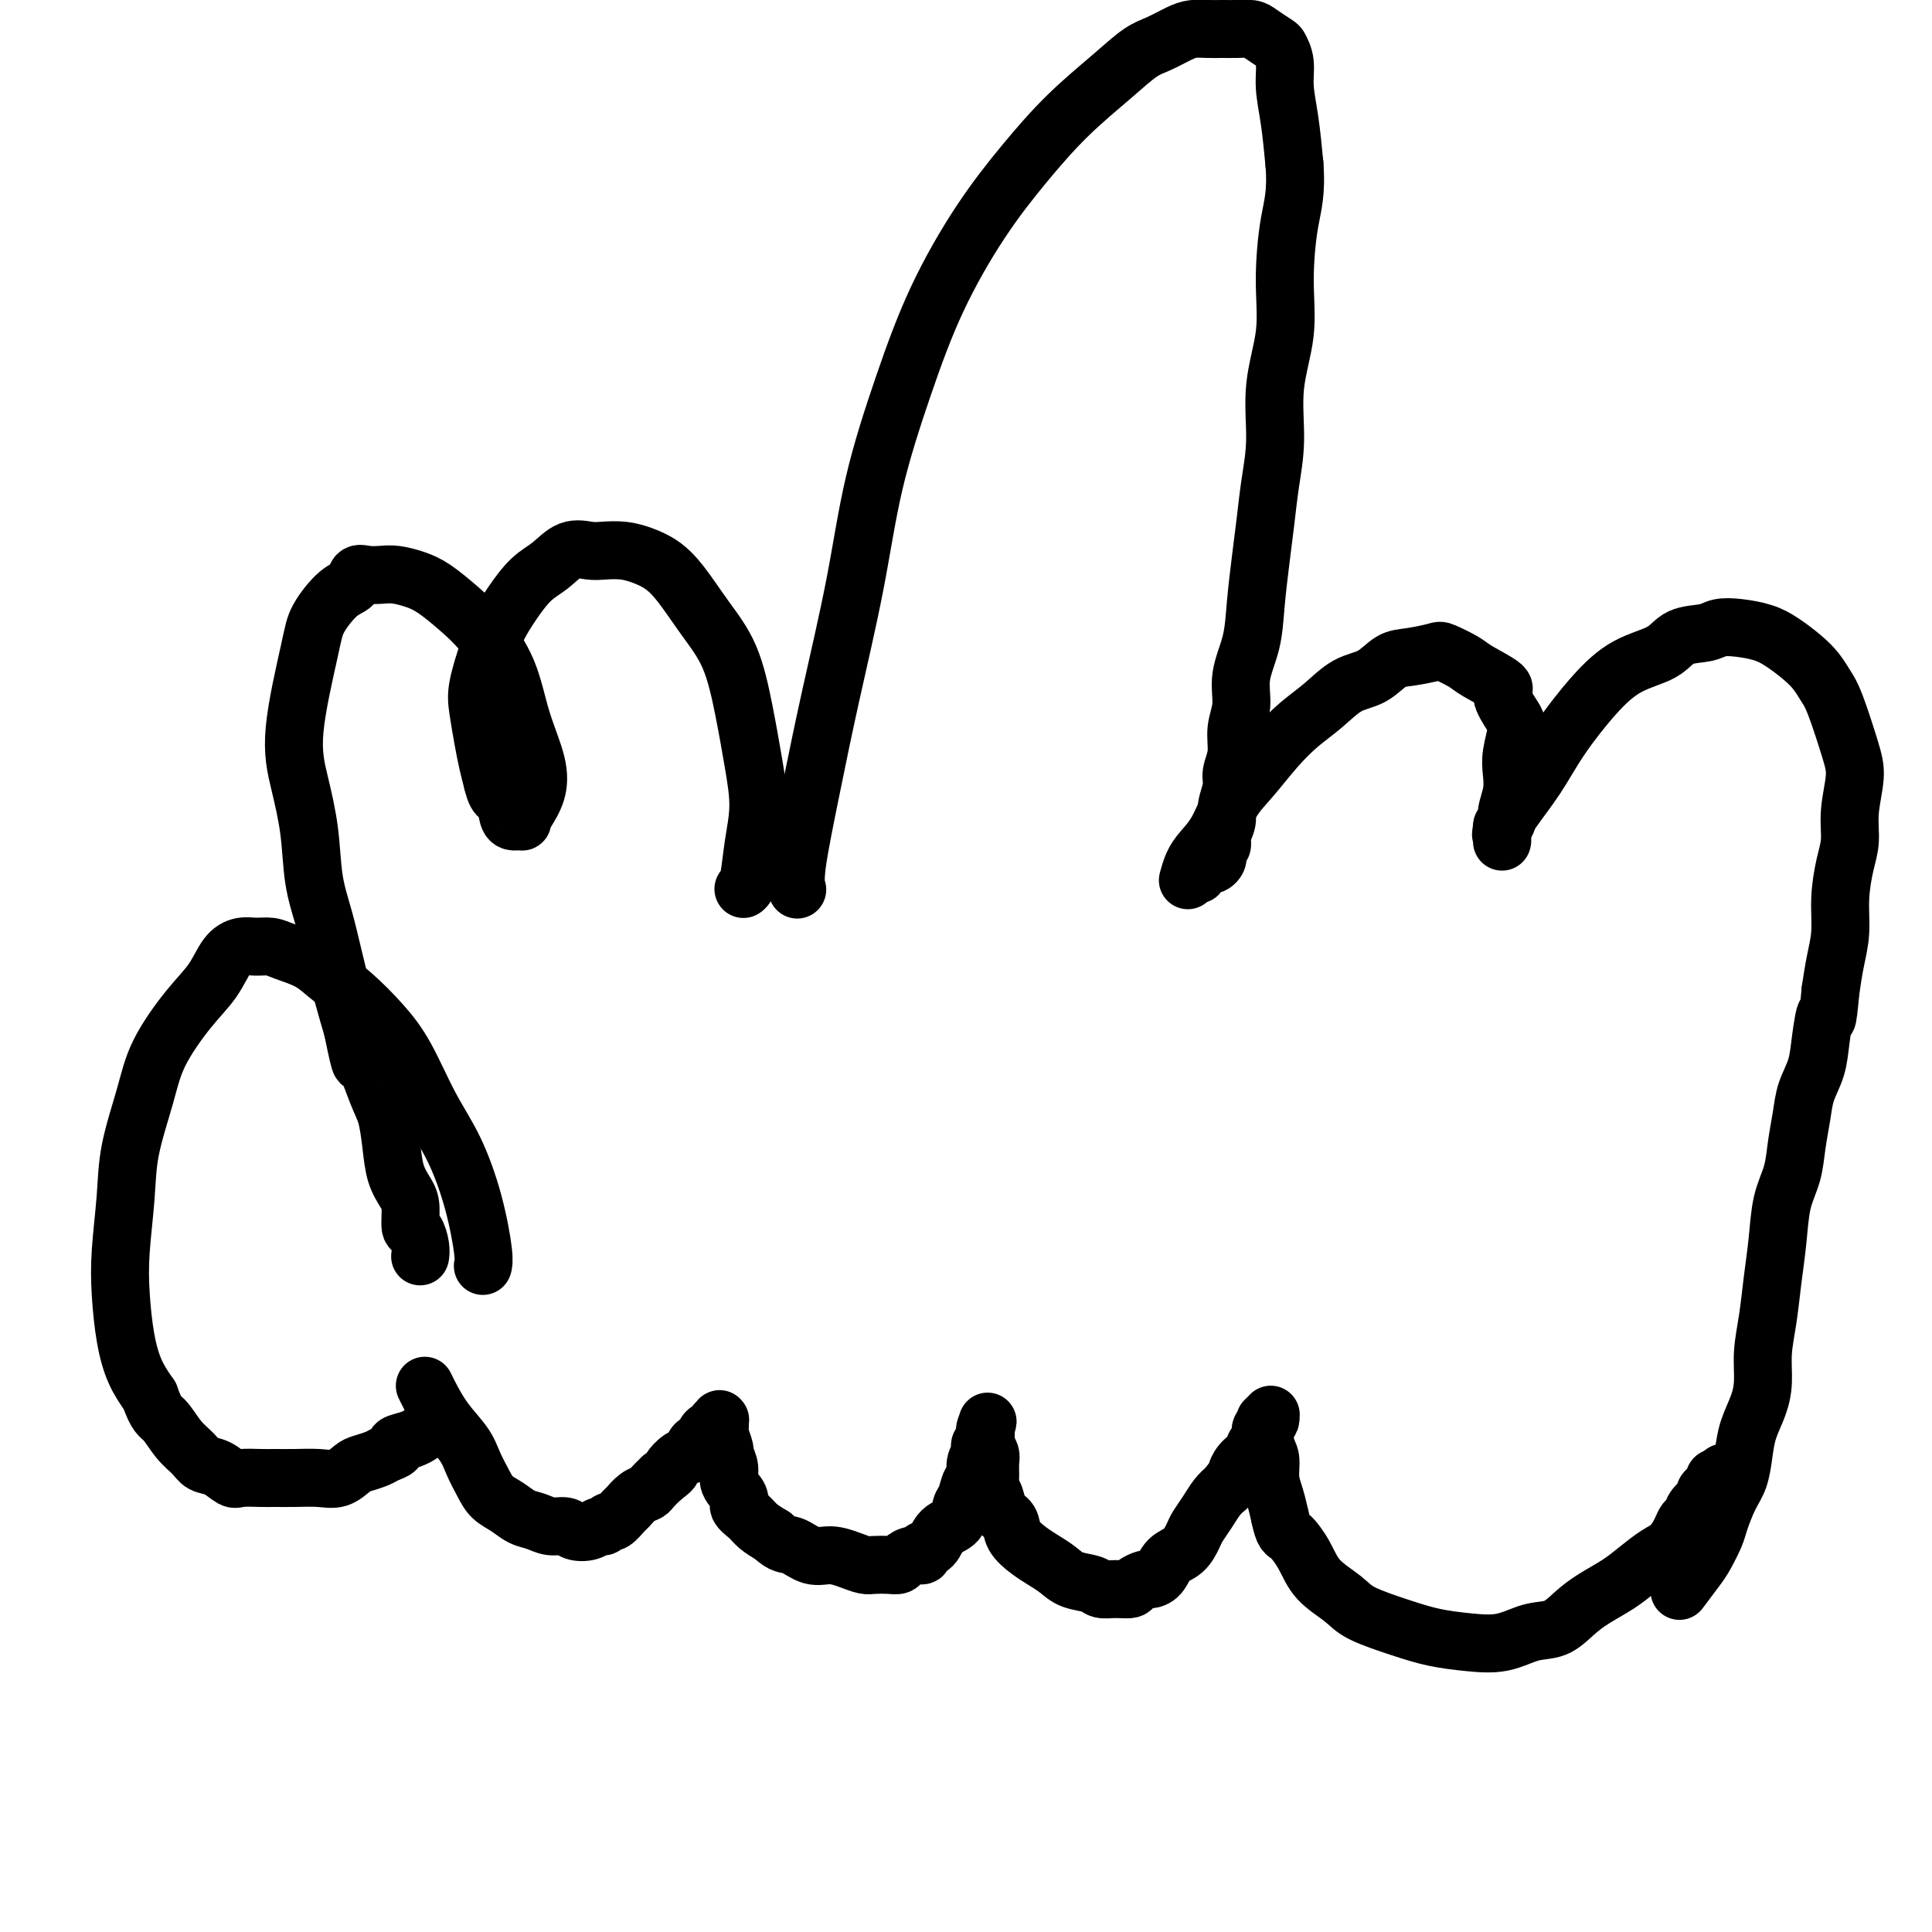 <svg viewBox='0 0 400 400' version='1.1' xmlns='http://www.w3.org/2000/svg' xmlns:xlink='http://www.w3.org/1999/xlink'><g fill='none' stroke='#000000' stroke-width='12' stroke-linecap='round' stroke-linejoin='round'><path d='M88,287c0.000,0.000 0.000,0.000 0,0c-0.000,-0.000 -0.000,-0.001 0,0c0.000,0.001 0.002,0.004 0,0c-0.002,-0.004 -0.007,-0.015 0,0c0.007,0.015 0.026,0.054 0,0c-0.026,-0.054 -0.096,-0.203 0,0c0.096,0.203 0.357,0.757 1,2c0.643,1.243 1.666,3.176 3,5c1.334,1.824 2.979,3.538 4,5c1.021,1.462 1.417,2.672 2,4c0.583,1.328 1.352,2.775 2,4c0.648,1.225 1.173,2.227 2,3c0.827,0.773 1.955,1.316 3,2c1.045,0.684 2.008,1.507 3,2c0.992,0.493 2.012,0.655 3,1c0.988,0.345 1.942,0.873 3,1c1.058,0.127 2.220,-0.147 3,0c0.780,0.147 1.179,0.715 2,1c0.821,0.285 2.064,0.289 3,0c0.936,-0.289 1.564,-0.869 2,-1c0.436,-0.131 0.679,0.187 1,0c0.321,-0.187 0.719,-0.880 1,-1c0.281,-0.120 0.446,0.333 1,0c0.554,-0.333 1.495,-1.450 2,-2c0.505,-0.550 0.572,-0.531 1,-1c0.428,-0.469 1.218,-1.425 2,-2c0.782,-0.575 1.557,-0.770 2,-1c0.443,-0.230 0.555,-0.494 1,-1c0.445,-0.506 1.222,-1.253 2,-2'/><path d='M137,306c2.683,-2.042 1.889,-1.646 2,-2c0.111,-0.354 1.125,-1.456 2,-2c0.875,-0.544 1.610,-0.528 2,-1c0.390,-0.472 0.434,-1.432 1,-2c0.566,-0.568 1.653,-0.743 2,-1c0.347,-0.257 -0.047,-0.595 0,-1c0.047,-0.405 0.534,-0.879 1,-1c0.466,-0.121 0.909,0.109 1,0c0.091,-0.109 -0.172,-0.558 0,-1c0.172,-0.442 0.777,-0.878 1,-1c0.223,-0.122 0.064,0.069 0,0c-0.064,-0.069 -0.032,-0.399 0,0c0.032,0.399 0.066,1.527 0,2c-0.066,0.473 -0.230,0.289 0,1c0.230,0.711 0.854,2.316 1,3c0.146,0.684 -0.187,0.448 0,1c0.187,0.552 0.893,1.891 1,3c0.107,1.109 -0.387,1.988 0,3c0.387,1.012 1.653,2.158 2,3c0.347,0.842 -0.227,1.380 0,2c0.227,0.620 1.253,1.321 2,2c0.747,0.679 1.213,1.337 2,2c0.787,0.663 1.893,1.332 3,2'/><path d='M160,318c2.106,2.030 2.872,1.605 4,2c1.128,0.395 2.619,1.608 4,2c1.381,0.392 2.653,-0.039 4,0c1.347,0.039 2.771,0.547 4,1c1.229,0.453 2.265,0.851 3,1c0.735,0.149 1.169,0.050 2,0c0.831,-0.050 2.059,-0.051 3,0c0.941,0.051 1.595,0.154 2,0c0.405,-0.154 0.560,-0.564 1,-1c0.440,-0.436 1.166,-0.897 2,-1c0.834,-0.103 1.775,0.153 2,0c0.225,-0.153 -0.266,-0.717 0,-1c0.266,-0.283 1.290,-0.287 2,-1c0.710,-0.713 1.107,-2.135 2,-3c0.893,-0.865 2.282,-1.171 3,-2c0.718,-0.829 0.766,-2.179 1,-3c0.234,-0.821 0.655,-1.113 1,-2c0.345,-0.887 0.615,-2.370 1,-3c0.385,-0.630 0.887,-0.407 1,-1c0.113,-0.593 -0.162,-2.003 0,-3c0.162,-0.997 0.761,-1.581 1,-2c0.239,-0.419 0.116,-0.673 0,-1c-0.116,-0.327 -0.227,-0.727 0,-1c0.227,-0.273 0.792,-0.420 1,-1c0.208,-0.580 0.059,-1.594 0,-2c-0.059,-0.406 -0.030,-0.203 0,0'/><path d='M204,296c0.929,-3.063 0.253,-1.221 0,0c-0.253,1.221 -0.082,1.821 0,2c0.082,0.179 0.075,-0.061 0,0c-0.075,0.061 -0.217,0.425 0,1c0.217,0.575 0.793,1.360 1,2c0.207,0.640 0.043,1.134 0,2c-0.043,0.866 0.034,2.104 0,3c-0.034,0.896 -0.180,1.450 0,2c0.180,0.550 0.684,1.096 1,2c0.316,0.904 0.444,2.168 1,3c0.556,0.832 1.542,1.234 2,2c0.458,0.766 0.389,1.897 1,3c0.611,1.103 1.900,2.179 3,3c1.100,0.821 2.009,1.387 3,2c0.991,0.613 2.064,1.274 3,2c0.936,0.726 1.736,1.516 3,2c1.264,0.484 2.992,0.663 4,1c1.008,0.337 1.296,0.833 2,1c0.704,0.167 1.823,0.007 3,0c1.177,-0.007 2.413,0.141 3,0c0.587,-0.141 0.527,-0.570 1,-1c0.473,-0.430 1.481,-0.863 2,-1c0.519,-0.137 0.549,0.020 1,0c0.451,-0.020 1.324,-0.217 2,-1c0.676,-0.783 1.154,-2.152 2,-3c0.846,-0.848 2.061,-1.175 3,-2c0.939,-0.825 1.602,-2.146 2,-3c0.398,-0.854 0.529,-1.239 1,-2c0.471,-0.761 1.281,-1.897 2,-3c0.719,-1.103 1.348,-2.172 2,-3c0.652,-0.828 1.326,-1.414 2,-2'/><path d='M254,308c2.588,-3.367 2.056,-2.785 2,-3c-0.056,-0.215 0.362,-1.227 1,-2c0.638,-0.773 1.494,-1.306 2,-2c0.506,-0.694 0.661,-1.548 1,-2c0.339,-0.452 0.861,-0.503 1,-1c0.139,-0.497 -0.106,-1.440 0,-2c0.106,-0.560 0.564,-0.738 1,-1c0.436,-0.262 0.850,-0.607 1,-1c0.150,-0.393 0.036,-0.834 0,-1c-0.036,-0.166 0.004,-0.059 0,0c-0.004,0.059 -0.053,0.069 0,0c0.053,-0.069 0.209,-0.216 0,0c-0.209,0.216 -0.784,0.794 -1,1c-0.216,0.206 -0.073,0.039 0,0c0.073,-0.039 0.075,0.050 0,1c-0.075,0.950 -0.227,2.760 0,4c0.227,1.240 0.834,1.910 1,3c0.166,1.090 -0.109,2.601 0,4c0.109,1.399 0.603,2.685 1,4c0.397,1.315 0.699,2.657 1,4'/><path d='M265,314c0.765,3.669 1.176,3.342 2,4c0.824,0.658 2.059,2.301 3,4c0.941,1.699 1.586,3.453 3,5c1.414,1.547 3.597,2.887 5,4c1.403,1.113 2.026,1.999 4,3c1.974,1.001 5.300,2.117 8,3c2.700,0.883 4.774,1.531 7,2c2.226,0.469 4.605,0.758 7,1c2.395,0.242 4.807,0.438 7,0c2.193,-0.438 4.169,-1.510 6,-2c1.831,-0.490 3.518,-0.399 5,-1c1.482,-0.601 2.760,-1.894 4,-3c1.240,-1.106 2.443,-2.024 4,-3c1.557,-0.976 3.468,-2.008 5,-3c1.532,-0.992 2.687,-1.943 4,-3c1.313,-1.057 2.786,-2.219 4,-3c1.214,-0.781 2.169,-1.182 3,-2c0.831,-0.818 1.537,-2.054 2,-3c0.463,-0.946 0.684,-1.601 1,-2c0.316,-0.399 0.728,-0.541 1,-1c0.272,-0.459 0.402,-1.236 1,-2c0.598,-0.764 1.662,-1.515 2,-2c0.338,-0.485 -0.049,-0.704 0,-1c0.049,-0.296 0.535,-0.668 1,-1c0.465,-0.332 0.908,-0.625 1,-1c0.092,-0.375 -0.168,-0.832 0,-1c0.168,-0.168 0.762,-0.048 1,0c0.238,0.048 0.119,0.024 0,0'/><path d='M356,306c1.547,-2.166 0.415,-0.581 0,0c-0.415,0.581 -0.112,0.156 0,0c0.112,-0.156 0.032,-0.045 0,0c-0.032,0.045 -0.016,0.022 0,0'/><path d='M100,262c0.000,-0.000 0.000,-0.000 0,0c-0.000,0.000 -0.000,0.001 0,0c0.000,-0.001 0.001,-0.004 0,0c-0.001,0.004 -0.005,0.015 0,0c0.005,-0.015 0.018,-0.056 0,0c-0.018,0.056 -0.069,0.207 0,0c0.069,-0.207 0.256,-0.774 0,-3c-0.256,-2.226 -0.954,-6.113 -2,-10c-1.046,-3.887 -2.438,-7.775 -4,-11c-1.562,-3.225 -3.292,-5.787 -5,-9c-1.708,-3.213 -3.393,-7.077 -5,-10c-1.607,-2.923 -3.137,-4.905 -5,-7c-1.863,-2.095 -4.059,-4.302 -6,-6c-1.941,-1.698 -3.625,-2.885 -5,-4c-1.375,-1.115 -2.440,-2.156 -4,-3c-1.560,-0.844 -3.614,-1.490 -5,-2c-1.386,-0.510 -2.102,-0.882 -3,-1c-0.898,-0.118 -1.977,0.018 -3,0c-1.023,-0.018 -1.989,-0.192 -3,0c-1.011,0.192 -2.065,0.748 -3,2c-0.935,1.252 -1.750,3.199 -3,5c-1.250,1.801 -2.937,3.456 -5,6c-2.063,2.544 -4.504,5.976 -6,9c-1.496,3.024 -2.048,5.638 -3,9c-0.952,3.362 -2.305,7.471 -3,11c-0.695,3.529 -0.731,6.477 -1,10c-0.269,3.523 -0.771,7.621 -1,11c-0.229,3.379 -0.185,6.040 0,9c0.185,2.960 0.511,6.220 1,9c0.489,2.780 1.140,5.080 2,7c0.860,1.920 1.930,3.460 3,5'/><path d='M31,289c1.468,4.179 2.139,4.127 3,5c0.861,0.873 1.911,2.672 3,4c1.089,1.328 2.215,2.184 3,3c0.785,0.816 1.228,1.592 2,2c0.772,0.408 1.872,0.449 3,1c1.128,0.551 2.285,1.612 3,2c0.715,0.388 0.988,0.104 2,0c1.012,-0.104 2.763,-0.026 4,0c1.237,0.026 1.959,0.000 3,0c1.041,-0.000 2.399,0.025 4,0c1.601,-0.025 3.444,-0.101 5,0c1.556,0.101 2.825,0.378 4,0c1.175,-0.378 2.256,-1.411 3,-2c0.744,-0.589 1.149,-0.735 2,-1c0.851,-0.265 2.146,-0.648 3,-1c0.854,-0.352 1.266,-0.672 2,-1c0.734,-0.328 1.790,-0.662 2,-1c0.210,-0.338 -0.427,-0.679 0,-1c0.427,-0.321 1.919,-0.622 3,-1c1.081,-0.378 1.753,-0.832 2,-1c0.247,-0.168 0.071,-0.048 0,0c-0.071,0.048 -0.035,0.024 0,0'/><path d='M165,184c-0.018,-0.052 -0.036,-0.104 0,0c0.036,0.104 0.127,0.365 0,0c-0.127,-0.365 -0.472,-1.357 0,-5c0.472,-3.643 1.762,-9.936 3,-16c1.238,-6.064 2.424,-11.899 4,-19c1.576,-7.101 3.541,-15.469 5,-23c1.459,-7.531 2.410,-14.226 4,-21c1.590,-6.774 3.818,-13.628 6,-20c2.182,-6.372 4.319,-12.261 7,-18c2.681,-5.739 5.907,-11.327 9,-16c3.093,-4.673 6.052,-8.431 9,-12c2.948,-3.569 5.885,-6.949 9,-10c3.115,-3.051 6.409,-5.774 9,-8c2.591,-2.226 4.479,-3.955 6,-5c1.521,-1.045 2.676,-1.404 4,-2c1.324,-0.596 2.819,-1.427 4,-2c1.181,-0.573 2.050,-0.886 3,-1c0.950,-0.114 1.982,-0.029 3,0c1.018,0.029 2.020,0.001 3,0c0.980,-0.001 1.936,0.026 3,0c1.064,-0.026 2.237,-0.104 3,0c0.763,0.104 1.118,0.392 2,1c0.882,0.608 2.292,1.538 3,2c0.708,0.462 0.715,0.458 1,1c0.285,0.542 0.850,1.630 1,3c0.150,1.370 -0.113,3.023 0,5c0.113,1.977 0.604,4.279 1,7c0.396,2.721 0.698,5.860 1,9'/><path d='M268,34c0.462,5.999 -0.383,8.496 -1,12c-0.617,3.504 -1.005,8.017 -1,12c0.005,3.983 0.405,7.438 0,11c-0.405,3.562 -1.614,7.233 -2,11c-0.386,3.767 0.051,7.632 0,11c-0.051,3.368 -0.590,6.240 -1,9c-0.410,2.760 -0.692,5.409 -1,8c-0.308,2.591 -0.642,5.126 -1,8c-0.358,2.874 -0.741,6.087 -1,9c-0.259,2.913 -0.394,5.524 -1,8c-0.606,2.476 -1.683,4.816 -2,7c-0.317,2.184 0.126,4.211 0,6c-0.126,1.789 -0.823,3.340 -1,5c-0.177,1.660 0.164,3.431 0,5c-0.164,1.569 -0.833,2.938 -1,4c-0.167,1.062 0.166,1.818 0,3c-0.166,1.182 -0.833,2.789 -1,4c-0.167,1.211 0.165,2.026 0,3c-0.165,0.974 -0.828,2.106 -1,3c-0.172,0.894 0.147,1.550 0,2c-0.147,0.450 -0.761,0.695 -1,1c-0.239,0.305 -0.102,0.669 0,1c0.102,0.331 0.168,0.627 0,1c-0.168,0.373 -0.571,0.822 -1,1c-0.429,0.178 -0.885,0.086 -1,0c-0.115,-0.086 0.110,-0.167 0,0c-0.110,0.167 -0.555,0.581 -1,1c-0.445,0.419 -0.889,0.844 -1,1c-0.111,0.156 0.111,0.045 0,0c-0.111,-0.045 -0.556,-0.022 -1,0'/><path d='M247,181c-0.848,0.546 -0.968,0.912 -1,1c-0.032,0.088 0.025,-0.102 0,0c-0.025,0.102 -0.132,0.496 0,0c0.132,-0.496 0.502,-1.880 1,-3c0.498,-1.120 1.125,-1.975 2,-3c0.875,-1.025 1.997,-2.220 3,-4c1.003,-1.780 1.888,-4.145 3,-6c1.112,-1.855 2.453,-3.201 4,-5c1.547,-1.799 3.302,-4.052 5,-6c1.698,-1.948 3.339,-3.590 5,-5c1.661,-1.410 3.341,-2.587 5,-4c1.659,-1.413 3.296,-3.061 5,-4c1.704,-0.939 3.476,-1.167 5,-2c1.524,-0.833 2.800,-2.269 4,-3c1.200,-0.731 2.324,-0.755 4,-1c1.676,-0.245 3.904,-0.710 5,-1c1.096,-0.290 1.059,-0.403 2,0c0.941,0.403 2.861,1.322 4,2c1.139,0.678 1.497,1.113 3,2c1.503,0.887 4.150,2.225 5,3c0.850,0.775 -0.098,0.986 0,2c0.098,1.014 1.243,2.829 2,4c0.757,1.171 1.127,1.696 1,3c-0.127,1.304 -0.751,3.386 -1,5c-0.249,1.614 -0.122,2.761 0,4c0.122,1.239 0.239,2.569 0,4c-0.239,1.431 -0.834,2.962 -1,4c-0.166,1.038 0.095,1.582 0,2c-0.095,0.418 -0.548,0.709 -1,1'/><path d='M311,171c-0.464,3.198 -0.125,1.192 0,1c0.125,-0.192 0.037,1.431 0,2c-0.037,0.569 -0.023,0.083 0,0c0.023,-0.083 0.054,0.236 0,0c-0.054,-0.236 -0.193,-1.026 0,-2c0.193,-0.974 0.719,-2.130 2,-4c1.281,-1.870 3.316,-4.453 5,-7c1.684,-2.547 3.019,-5.057 5,-8c1.981,-2.943 4.610,-6.318 7,-9c2.390,-2.682 4.540,-4.670 7,-6c2.460,-1.330 5.230,-2.003 7,-3c1.770,-0.997 2.539,-2.317 4,-3c1.461,-0.683 3.615,-0.728 5,-1c1.385,-0.272 2.002,-0.772 3,-1c0.998,-0.228 2.379,-0.186 4,0c1.621,0.186 3.484,0.514 5,1c1.516,0.486 2.684,1.128 4,2c1.316,0.872 2.779,1.972 4,3c1.221,1.028 2.199,1.984 3,3c0.801,1.016 1.426,2.094 2,3c0.574,0.906 1.097,1.642 2,4c0.903,2.358 2.187,6.340 3,9c0.813,2.660 1.156,3.997 1,6c-0.156,2.003 -0.812,4.670 -1,7c-0.188,2.330 0.090,4.323 0,6c-0.090,1.677 -0.549,3.038 -1,5c-0.451,1.962 -0.894,4.526 -1,7c-0.106,2.474 0.125,4.858 0,7c-0.125,2.142 -0.607,4.040 -1,6c-0.393,1.960 -0.696,3.980 -1,6'/><path d='M379,205c-0.793,8.644 -0.776,5.255 -1,5c-0.224,-0.255 -0.690,2.625 -1,5c-0.310,2.375 -0.463,4.244 -1,6c-0.537,1.756 -1.457,3.397 -2,5c-0.543,1.603 -0.709,3.168 -1,5c-0.291,1.832 -0.708,3.933 -1,6c-0.292,2.067 -0.459,4.102 -1,6c-0.541,1.898 -1.455,3.661 -2,6c-0.545,2.339 -0.720,5.254 -1,8c-0.280,2.746 -0.666,5.321 -1,8c-0.334,2.679 -0.618,5.461 -1,8c-0.382,2.539 -0.862,4.835 -1,7c-0.138,2.165 0.066,4.200 0,6c-0.066,1.800 -0.402,3.365 -1,5c-0.598,1.635 -1.460,3.341 -2,5c-0.540,1.659 -0.760,3.272 -1,5c-0.240,1.728 -0.502,3.572 -1,5c-0.498,1.428 -1.234,2.439 -2,4c-0.766,1.561 -1.561,3.673 -2,5c-0.439,1.327 -0.520,1.868 -1,3c-0.480,1.132 -1.358,2.853 -2,4c-0.642,1.147 -1.048,1.720 -2,3c-0.952,1.280 -2.449,3.268 -3,4c-0.551,0.732 -0.158,0.209 0,0c0.158,-0.209 0.079,-0.105 0,0'/><path d='M154,184c-0.000,0.000 -0.000,0.000 0,0c0.000,-0.000 0.000,-0.000 0,0c-0.000,0.000 -0.001,0.001 0,0c0.001,-0.001 0.003,-0.002 0,0c-0.003,0.002 -0.012,0.009 0,0c0.012,-0.009 0.046,-0.032 0,0c-0.046,0.032 -0.172,0.120 0,0c0.172,-0.120 0.643,-0.449 1,-2c0.357,-1.551 0.600,-4.324 1,-7c0.400,-2.676 0.958,-5.255 1,-8c0.042,-2.745 -0.431,-5.655 -1,-9c-0.569,-3.345 -1.232,-7.127 -2,-11c-0.768,-3.873 -1.640,-7.839 -3,-11c-1.360,-3.161 -3.210,-5.516 -5,-8c-1.790,-2.484 -3.522,-5.097 -5,-7c-1.478,-1.903 -2.702,-3.098 -4,-4c-1.298,-0.902 -2.671,-1.512 -4,-2c-1.329,-0.488 -2.613,-0.853 -4,-1c-1.387,-0.147 -2.877,-0.074 -4,0c-1.123,0.074 -1.879,0.150 -3,0c-1.121,-0.150 -2.608,-0.526 -4,0c-1.392,0.526 -2.690,1.954 -4,3c-1.310,1.046 -2.631,1.711 -4,3c-1.369,1.289 -2.784,3.203 -4,5c-1.216,1.797 -2.232,3.477 -3,5c-0.768,1.523 -1.289,2.889 -2,5c-0.711,2.111 -1.613,4.966 -2,7c-0.387,2.034 -0.258,3.246 0,5c0.258,1.754 0.646,4.049 1,6c0.354,1.951 0.672,3.557 1,5c0.328,1.443 0.664,2.721 1,4'/><path d='M102,162c0.864,3.624 1.523,2.685 2,3c0.477,0.315 0.771,1.884 1,3c0.229,1.116 0.394,1.781 1,2c0.606,0.219 1.653,-0.006 2,0c0.347,0.006 -0.008,0.242 0,0c0.008,-0.242 0.377,-0.964 1,-2c0.623,-1.036 1.501,-2.387 2,-4c0.499,-1.613 0.620,-3.487 0,-6c-0.620,-2.513 -1.982,-5.664 -3,-9c-1.018,-3.336 -1.692,-6.858 -3,-10c-1.308,-3.142 -3.249,-5.903 -5,-8c-1.751,-2.097 -3.311,-3.529 -5,-5c-1.689,-1.471 -3.506,-2.982 -5,-4c-1.494,-1.018 -2.667,-1.542 -4,-2c-1.333,-0.458 -2.828,-0.848 -4,-1c-1.172,-0.152 -2.020,-0.065 -3,0c-0.980,0.065 -2.091,0.110 -3,0c-0.909,-0.110 -1.617,-0.374 -2,0c-0.383,0.374 -0.440,1.388 -1,2c-0.560,0.612 -1.623,0.824 -3,2c-1.377,1.176 -3.070,3.318 -4,5c-0.930,1.682 -1.098,2.905 -2,7c-0.902,4.095 -2.537,11.061 -3,16c-0.463,4.939 0.246,7.851 1,11c0.754,3.149 1.553,6.535 2,10c0.447,3.465 0.542,7.009 1,10c0.458,2.991 1.277,5.431 2,8c0.723,2.569 1.348,5.269 2,8c0.652,2.731 1.329,5.495 2,8c0.671,2.505 1.335,4.753 2,7'/><path d='M73,213c2.156,10.587 1.546,6.053 2,6c0.454,-0.053 1.970,4.373 3,7c1.030,2.627 1.572,3.454 2,5c0.428,1.546 0.741,3.812 1,6c0.259,2.188 0.465,4.296 1,6c0.535,1.704 1.401,3.002 2,4c0.599,0.998 0.931,1.697 1,3c0.069,1.303 -0.125,3.211 0,4c0.125,0.789 0.569,0.460 1,1c0.431,0.540 0.847,1.949 1,3c0.153,1.051 0.041,1.745 0,2c-0.041,0.255 -0.012,0.073 0,0c0.012,-0.073 0.006,-0.036 0,0'/></g>
</svg>